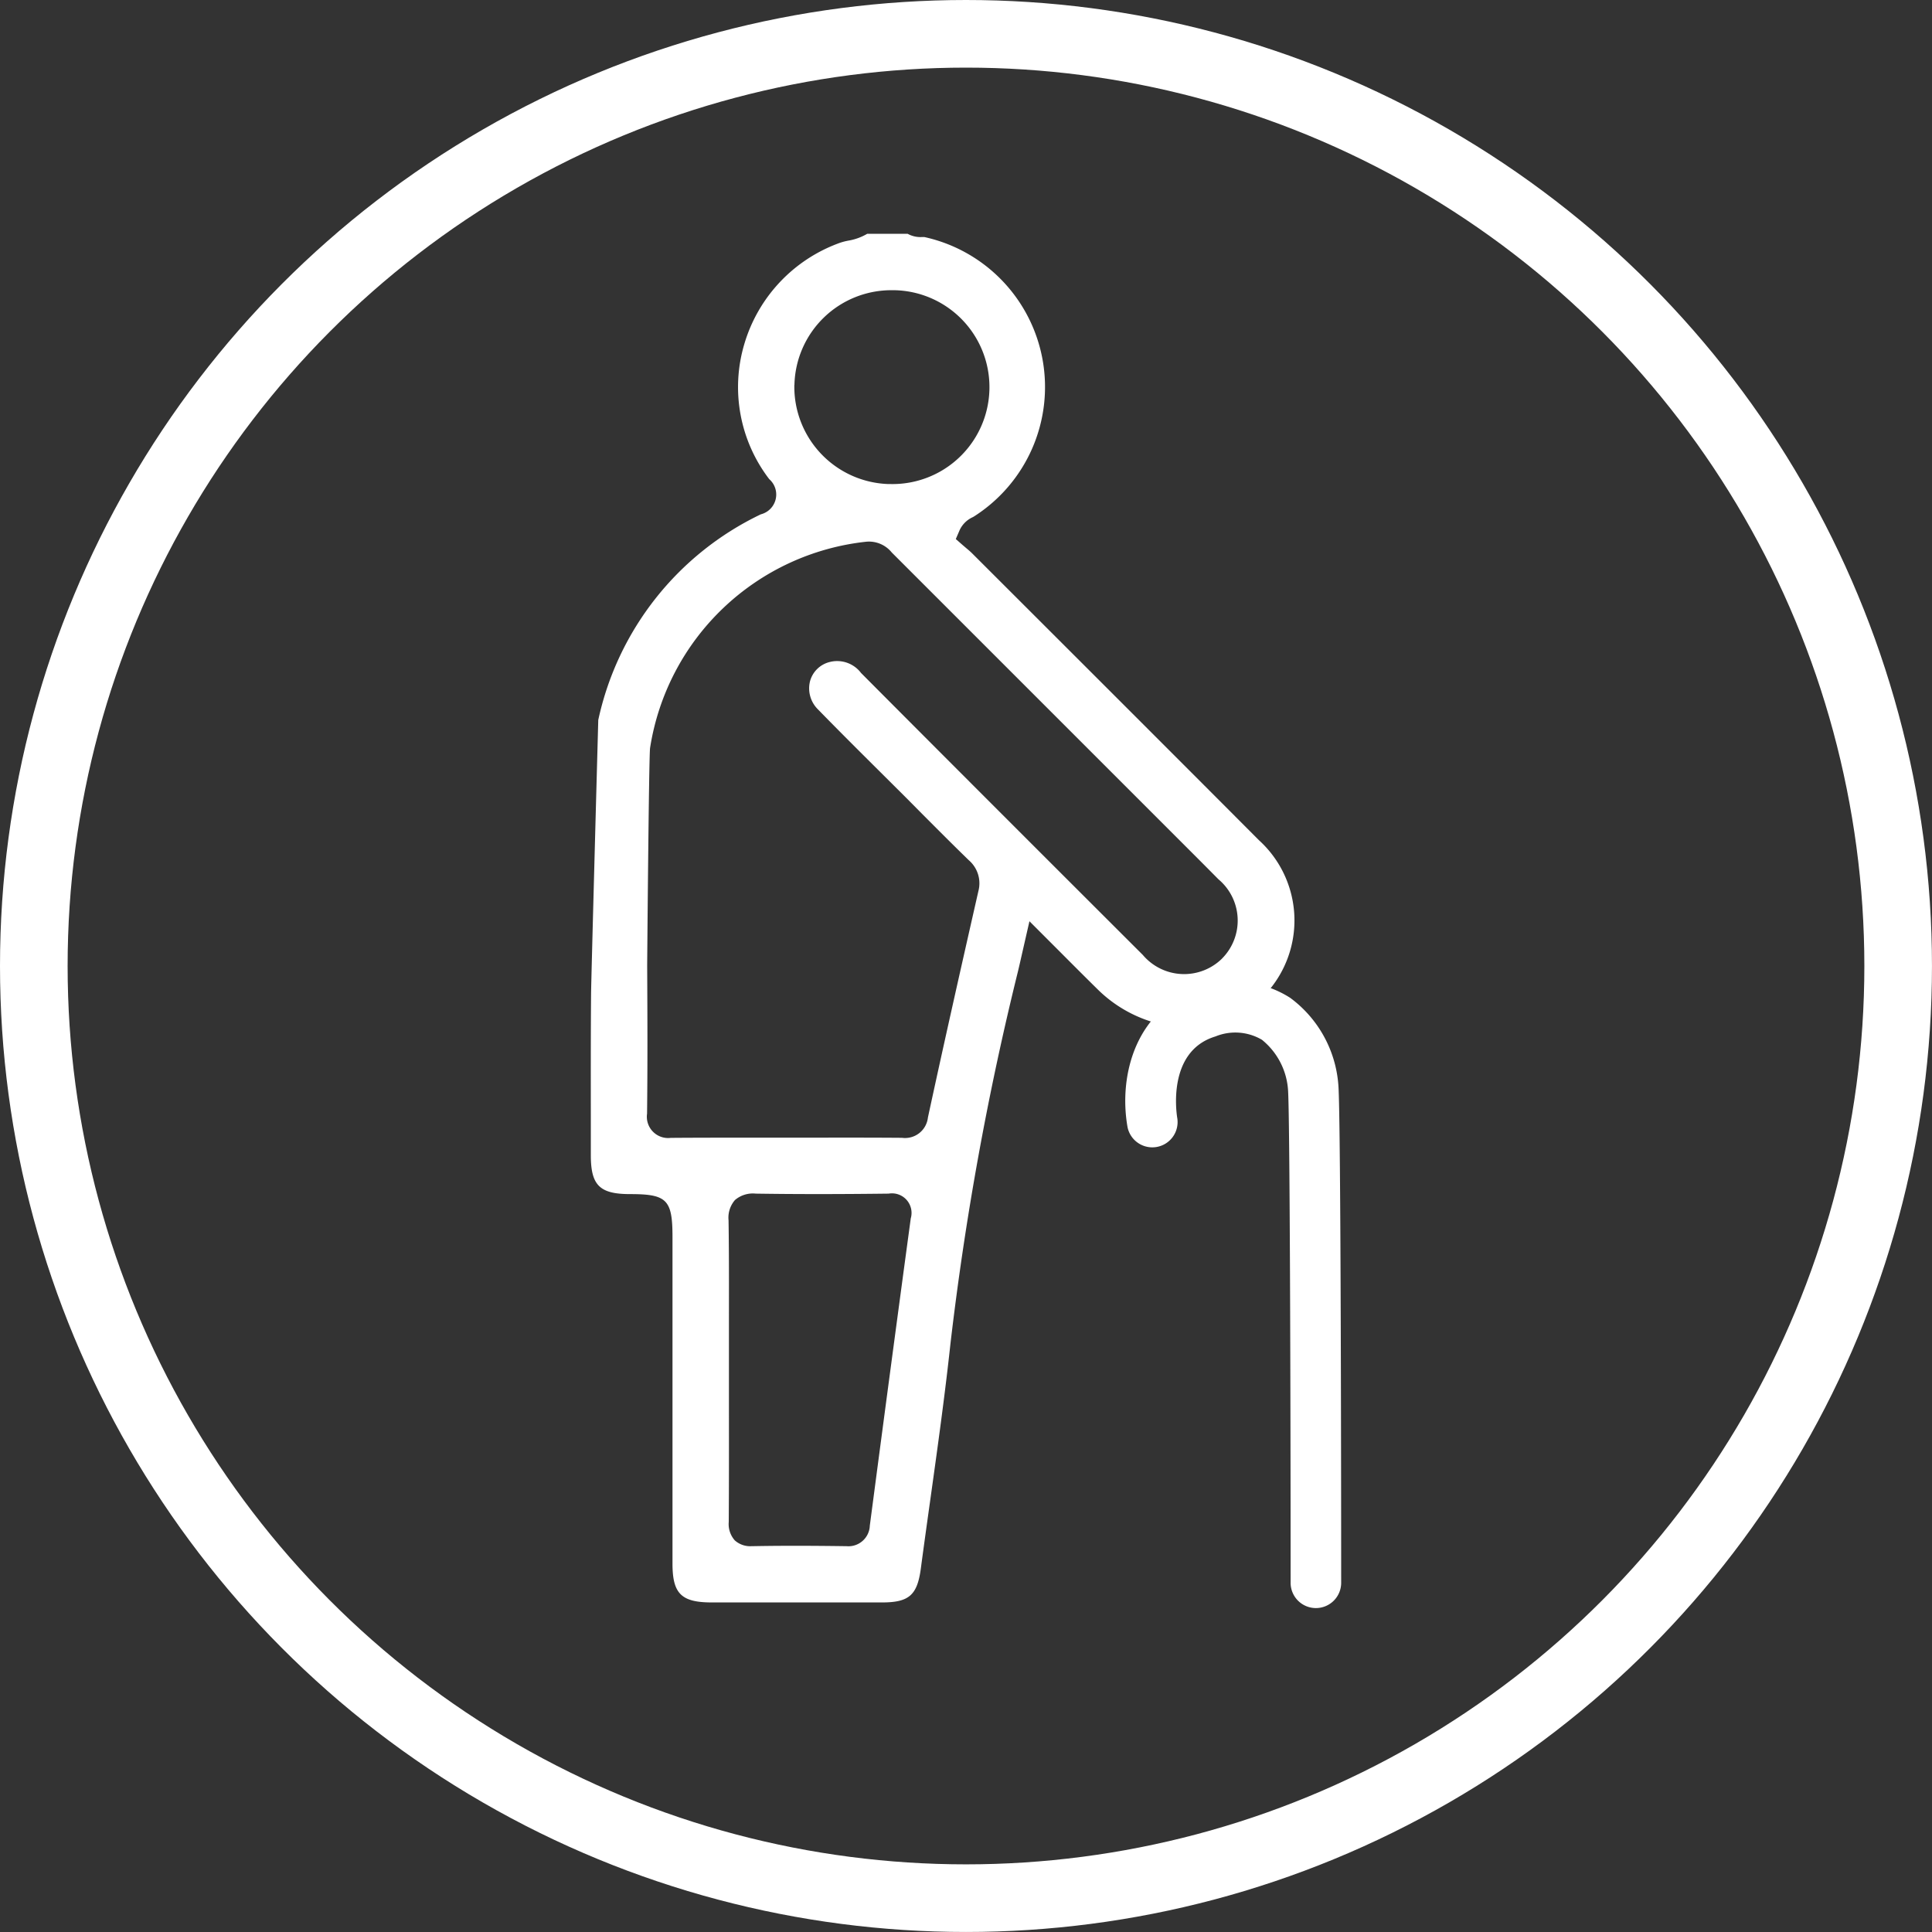 <?xml version="1.0" encoding="utf-8"?><svg xmlns="http://www.w3.org/2000/svg" width="85.713" height="85.713" viewBox="0 0 85.713 85.713">
  <rect x="0" y="0" width="85.713" height="85.713" fill="#333333" stroke="none"/>
  <g id="Groupe_11174" data-name="Groupe 11174" transform="translate(-419.387 -3164.287)">
    <g id="Groupe_11127" data-name="Groupe 11127" transform="translate(445.598 3174.658)">
      <path id="Tracé_15256" data-name="Tracé 15256" d="M1221.348,1281.952c-3.338-3.349-6.739-6.747-10.028-10.033l-2.693-2.69c-.079-.079-.171-.157-.269-.239-.051-.043-.1-.086-.151-.129l-.307-.269.161-.374a1.169,1.169,0,0,1,.581-.592c.021-.011.041-.021.06-.033a6.81,6.81,0,0,0-2.2-12.4c-.014,0-.063,0-.1,0a1.174,1.174,0,0,1-.639-.144h-1.792a2.459,2.459,0,0,1-.851.306,2.715,2.715,0,0,0-.351.091,6.82,6.82,0,0,0-4.253,4.5,6.709,6.709,0,0,0,1.108,5.989.906.906,0,0,1-.374,1.56,13.2,13.2,0,0,0-7.212,9.125c-.024.878-.314,11.546-.319,12.125-.015,1.816-.013,3.664-.011,5.451v1.73c0,1.339.391,1.727,1.743,1.727,1.634,0,1.88.249,1.88,1.9v14.492c0,1.337.392,1.724,1.746,1.724h7.547c1.2,0,1.566-.323,1.724-1.5.137-1.03.281-2.059.425-3.089.315-2.255.641-4.586.889-6.883a133.042,133.042,0,0,1,3-16.542c.058-.244.114-.489.177-.769l.328-1.438,1.367,1.368c.571.573,1.119,1.122,1.672,1.666a5.876,5.876,0,0,0,4.31,1.684,5.429,5.429,0,0,0,3.375-1.776A4.808,4.808,0,0,0,1221.348,1281.952Zm-20.607-20.2a4.3,4.3,0,0,1,4.324-4.2h.1a4.3,4.3,0,0,1-.145,8.6h-.106a4.318,4.318,0,0,1-4.177-4.4Zm5.159,36.993c-.59,4.355-1.2,8.937-1.815,13.617a.948.948,0,0,1-1.033.911h-.023c-1.142-.015-2.645-.029-4.143,0h-.049a1.021,1.021,0,0,1-.743-.258,1.09,1.09,0,0,1-.267-.819c.011-1.684.01-3.4.008-5.053v-1.7q0-.89,0-1.78c0-1.59.008-3.234-.017-4.847a1.191,1.191,0,0,1,.285-.9,1.221,1.221,0,0,1,.92-.284c1.781.027,3.655.027,5.9,0a.868.868,0,0,1,.977,1.105Zm13.813-11.542a2.4,2.4,0,0,1-3.516-.16c-4.917-4.909-8.89-8.883-12.5-12.509a1.33,1.33,0,0,0-1.4-.485,1.2,1.2,0,0,0-.865.854,1.308,1.308,0,0,0,.358,1.251c.915.939,1.861,1.88,2.776,2.79q.571.568,1.141,1.136l.7.706c.676.678,1.374,1.379,2.07,2.055a1.35,1.35,0,0,1,.425,1.37c-.766,3.375-1.513,6.683-2.239,10.045a1.02,1.02,0,0,1-1.151.9c-1.259-.01-2.539-.009-3.778-.007h-2.7c-1.216,0-2.474,0-3.709.009h-.064a.945.945,0,0,1-1.058-1.074c.025-2.143.017-4.243.005-6.57,0-.086.075-9.316.129-9.656a10.888,10.888,0,0,1,9.582-9.147,1.3,1.3,0,0,1,1.139.476l.026.026,13.176,13.175q.648.647,1.294,1.3A2.39,2.39,0,0,1,1219.714,1287.2Z" transform="translate(-1191.707 -1255.048)" fill="#fff"/>
      <path id="Tracé_15257" data-name="Tracé 15257" d="M1327.011,1460.475a1.122,1.122,0,0,1-1.122-1.121c0-8.289-.034-20.961-.117-21.9a3.131,3.131,0,0,0-1.154-2.19,2.326,2.326,0,0,0-2.064-.149c-2.193.665-1.712,3.521-1.69,3.642a1.122,1.122,0,0,1-2.208.392c-.422-2.374.414-5.322,3.248-6.181a4.484,4.484,0,0,1,3.969.436,5.29,5.29,0,0,1,2.133,3.85c.119,1.337.126,19.975.126,22.1A1.121,1.121,0,0,1,1327.011,1460.475Z" transform="translate(-1294.842 -1399.504)" fill="#fff"/>
    </g>
    <g id="cardiologie-blanc" transform="translate(2981.387 7353)">
      <g id="Groupe_10991" data-name="Groupe 10991" transform="translate(-2562 -4188.713)">
        <g id="Ellipse_291" data-name="Ellipse 291" transform="translate(0 0)" fill="none" stroke="#fff" stroke-width="3">
          <ellipse cx="42.856" cy="42.856" rx="42.856" ry="42.856" stroke="none"/>
          <ellipse cx="42.856" cy="42.856" rx="41.356" ry="41.356" fill="none"/>
        </g>
      </g>
    </g>
  </g>
</svg>
